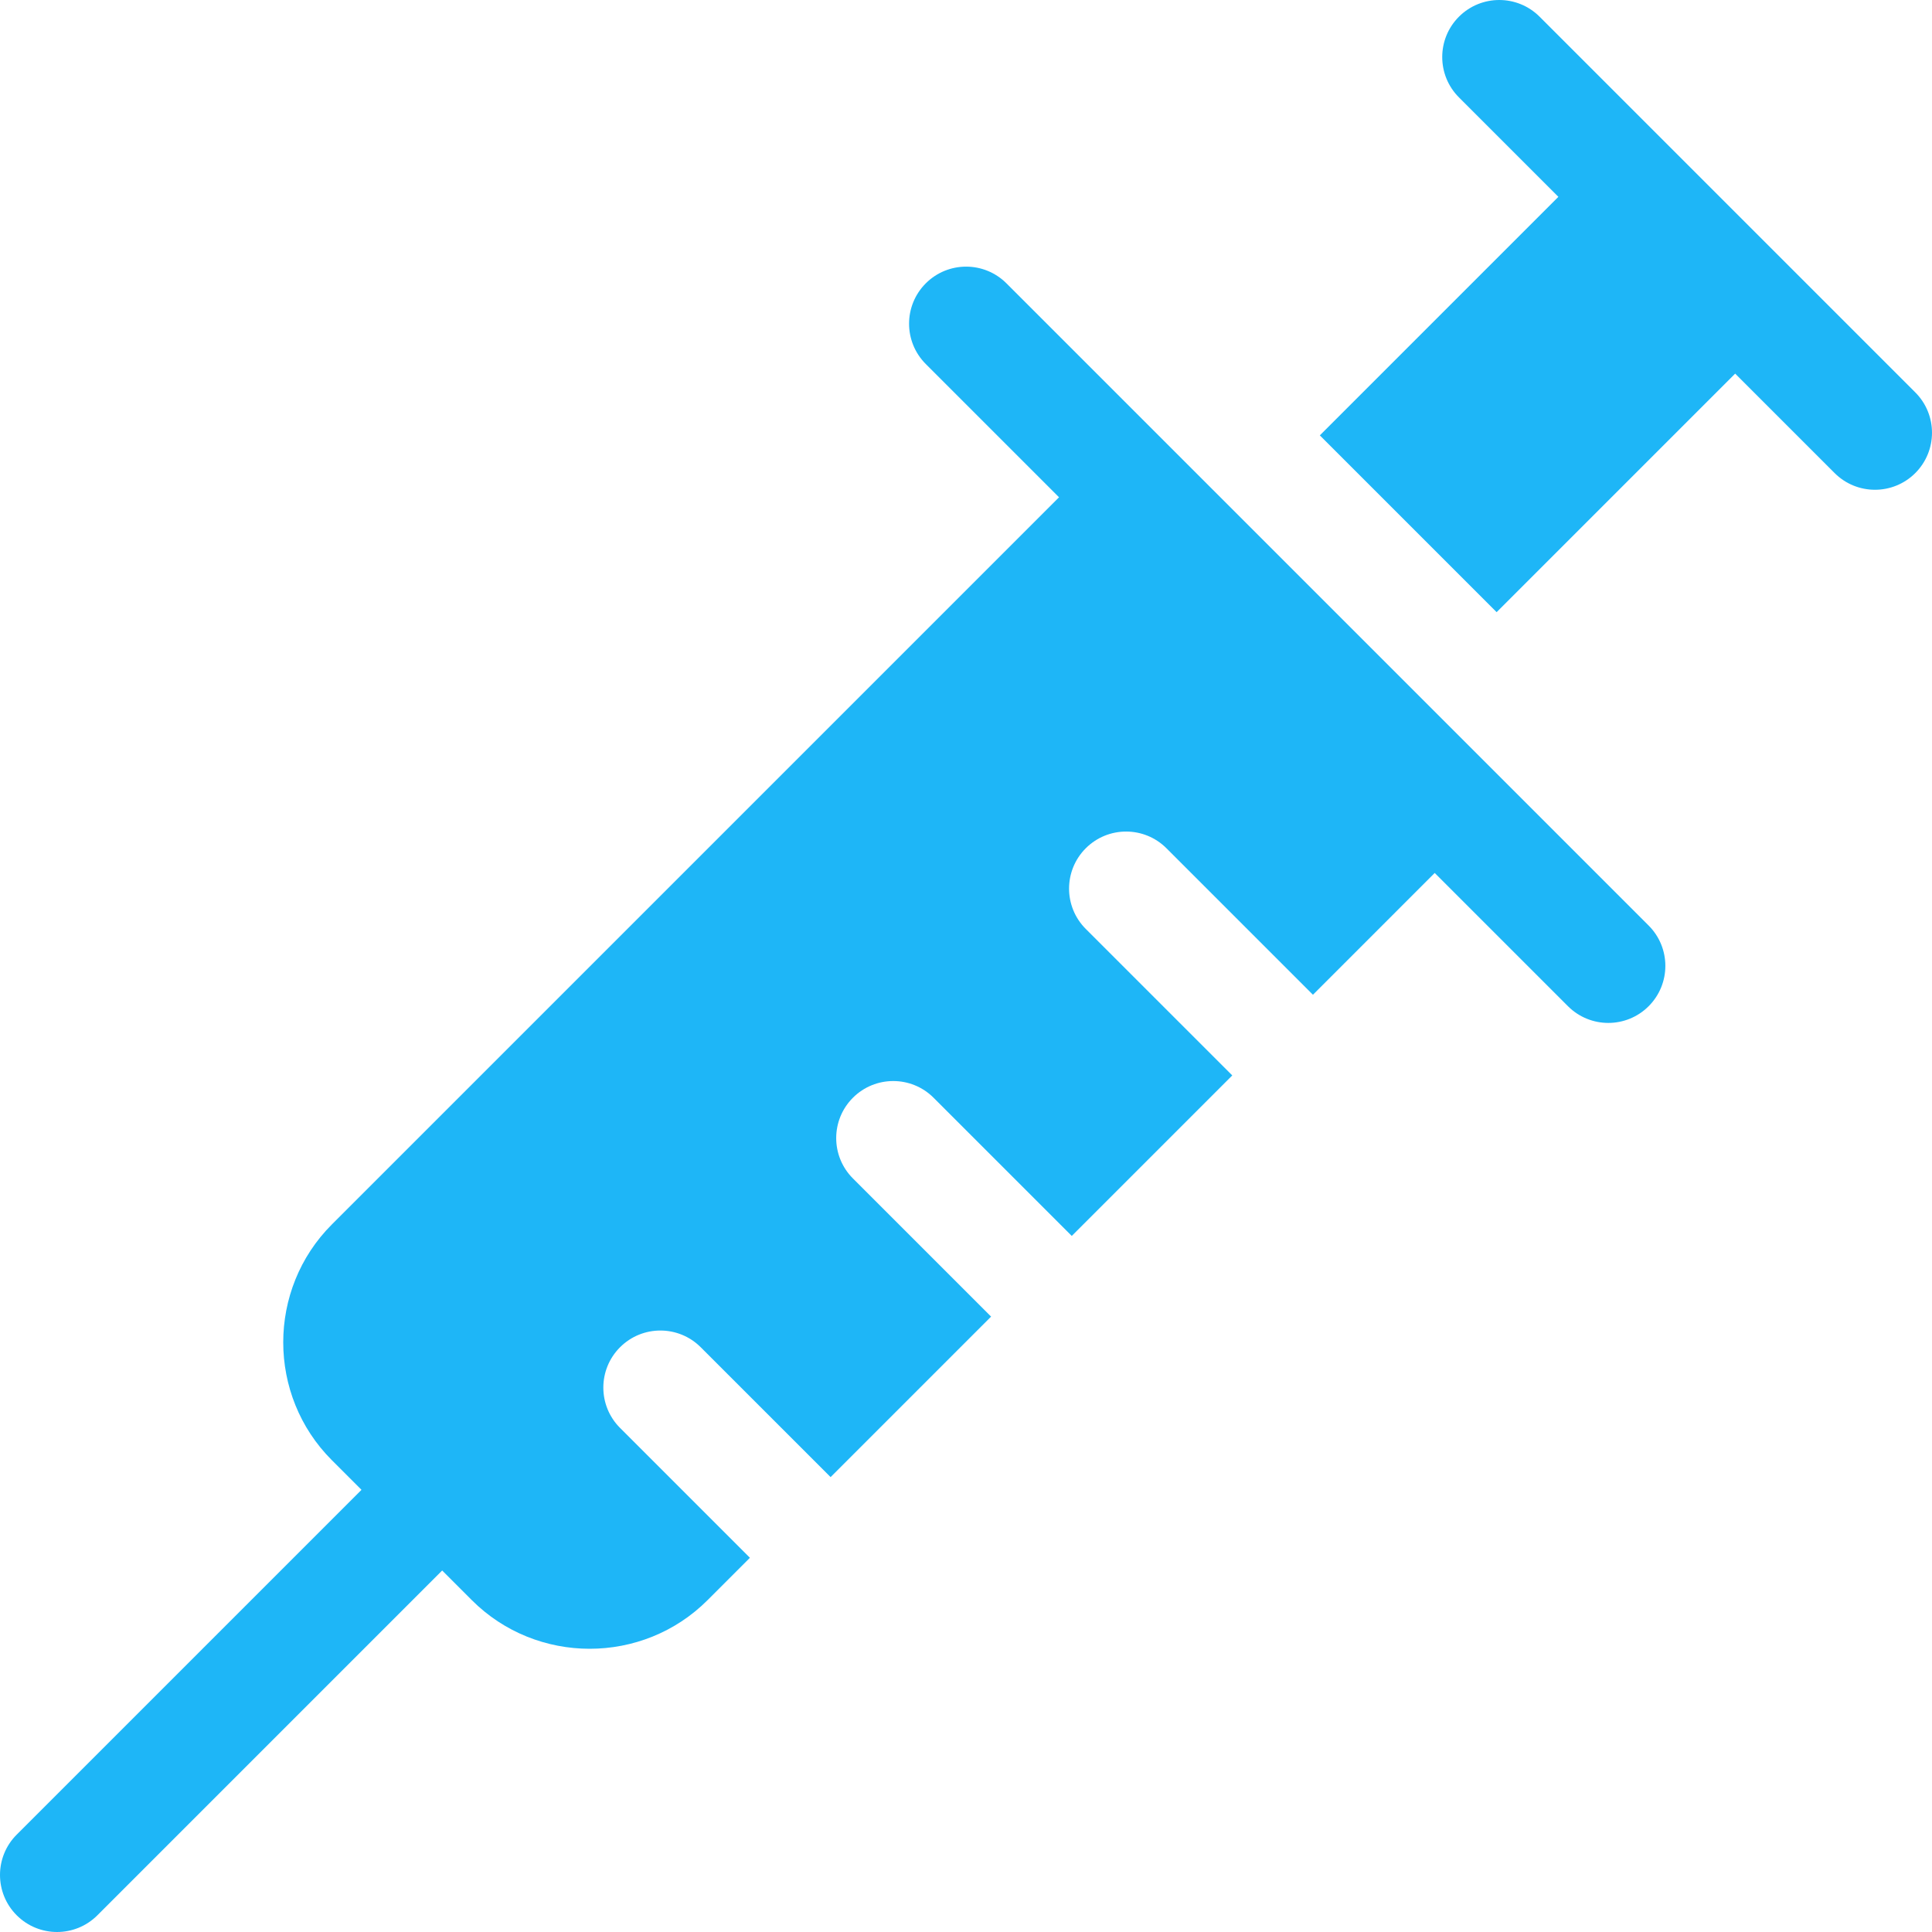 <svg xmlns="http://www.w3.org/2000/svg" version="1.1" xmlns:xlink="http://www.w3.org/1999/xlink" width="512" height="512" x="0" y="0" viewBox="0 0 512 512" style="enable-background:new 0 0 512 512" xml:space="preserve" class=""><g><path fill-rule="evenodd" d="m125.036 424.055-7.856-7.856-91.372 91.372c-5.904 5.904-15.476 5.904-21.38 0-5.904-5.904-5.904-15.476 0-21.379l91.373-91.373-7.856-7.856c-17.179-17.179-17.179-45.289 0-62.469l192.71-192.71-35.314-35.314c-5.904-5.904-5.904-15.476 0-21.38 5.904-5.903 15.476-5.903 21.379 0l170.187 170.187c5.904 5.903 5.904 15.476 0 21.379-5.904 5.904-15.476 5.904-21.379 0l-35.313-35.313-32.274 32.275-38.821-38.821c-5.904-5.903-15.476-5.903-21.38 0-5.903 5.904-5.903 15.476 0 21.38l38.822 38.821-42.535 42.535-36.619-36.619c-5.903-5.904-15.476-5.904-21.379 0-5.904 5.904-5.904 15.476 0 21.379l36.619 36.619-42.535 42.535-34.417-34.416c-5.904-5.904-15.476-5.904-21.379 0-5.904 5.903-5.904 15.476 0 21.379l34.416 34.417-11.229 11.229c-17.178 17.179-45.289 17.178-62.468-.001zM349.77 115.378l46.852 46.852 63.217-63.217 26.354 26.354c5.904 5.903 15.476 5.903 21.379 0 5.904-5.904 5.904-15.476 0-21.38L408.013 4.428c-5.904-5.904-15.476-5.904-21.379 0-5.904 5.903-5.904 15.476 0 21.379l26.353 26.353z" clip-rule="evenodd" fill="#1eb6f7" opacity="1" data-original="#000000" class=""></path></g></svg>